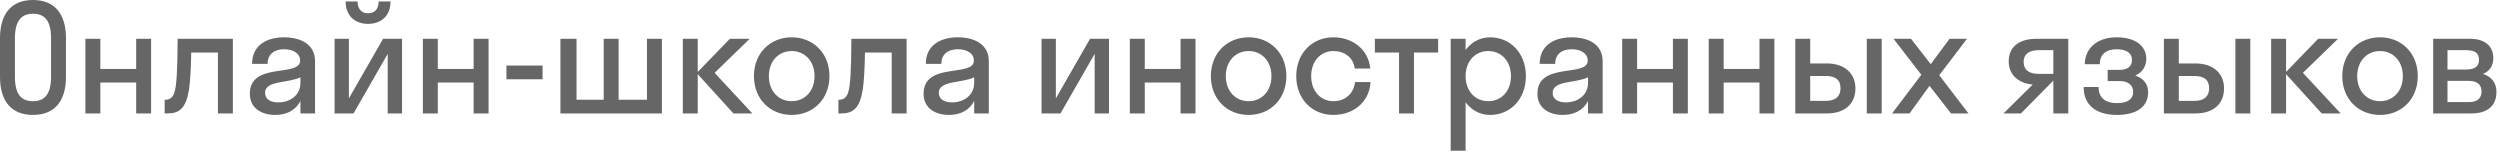 <svg width="536" height="33" viewBox="0 0 536 33" fill="none" xmlns="http://www.w3.org/2000/svg">
<path opacity="0.6" d="M7.072 24.64C2.656 24.64 -9.56059e-05 21.952 -9.56059e-05 16.448V8.192C-9.56059e-05 2.72 2.656 5.72205e-06 7.072 5.72205e-06C11.488 5.72205e-06 14.144 2.72 14.144 8.192V16.448C14.144 21.952 11.488 24.64 7.072 24.64ZM7.072 21.696C9.472 21.696 10.944 20.32 10.944 16.448V8.192C10.944 4.352 9.504 2.944 7.072 2.944C4.672 2.944 3.2 4.352 3.2 8.192V16.448C3.2 20.32 4.64 21.696 7.072 21.696ZM21.514 24.32H18.314V8.32H21.514V14.784H29.194V8.32H32.394V24.32H29.194V17.696H21.514V24.32ZM49.926 24.32H46.726V11.264H40.998C40.934 15.008 40.774 17.536 40.518 19.264C39.846 23.264 38.438 24.32 35.878 24.32H35.302V21.376H35.558C36.422 21.376 37.126 20.864 37.446 19.648C37.83 18.272 38.054 15.52 38.086 8.32H49.926V24.32ZM59.004 24.64C56.156 24.64 53.564 23.264 53.564 20.096C53.564 13.184 64.348 16.64 64.348 12.992C64.348 11.424 62.844 10.56 60.892 10.56C58.812 10.56 57.372 11.616 57.372 13.696H54.044C54.044 9.568 57.372 8 60.892 8C64.348 8 67.548 9.408 67.548 13.12V24.32H64.412V21.632C63.356 23.744 61.308 24.64 59.004 24.64ZM56.828 19.904C56.828 21.28 58.012 21.952 59.644 21.952C62.108 21.952 64.412 20.512 64.412 17.728V16.576C61.692 17.888 56.828 17.216 56.828 19.904ZM81.173 0.32H83.733C83.733 3.328 81.781 5.12 78.901 5.12C76.053 5.12 74.101 3.328 74.101 0.32H76.661C76.661 2.112 77.717 2.848 78.901 2.848C80.181 2.848 81.173 2.112 81.173 0.32ZM86.197 24.32H83.125V11.552L75.797 24.32H71.733V8.32H74.805V21.088L82.133 8.32H86.197V24.32ZM93.865 24.32H90.665V8.32H93.865V14.784H101.545V8.32H104.745V24.32H101.545V17.696H93.865V24.32ZM116.325 16.992H108.581V14.048H116.325V16.992ZM123.609 8.32V21.376H129.433V8.32H132.633V21.376H138.713V8.32H141.913V24.32H120.153V8.32H123.609ZM149.597 8.32V15.424L156.477 8.32H160.733L153.213 15.616L161.309 24.32H157.245L149.597 15.904V24.32H146.397V8.32H149.597ZM169.74 24.64C165.1 24.64 161.644 21.216 161.644 16.32C161.644 11.424 165.1 8 169.74 8C174.38 8 177.836 11.424 177.836 16.32C177.836 21.216 174.38 24.64 169.74 24.64ZM169.74 21.696C172.524 21.696 174.636 19.552 174.636 16.32C174.636 13.088 172.524 10.944 169.74 10.944C166.956 10.944 164.844 13.088 164.844 16.32C164.844 19.552 166.956 21.696 169.74 21.696ZM194.378 24.32H191.178V11.264H185.45C185.386 15.008 185.226 17.536 184.97 19.264C184.298 23.264 182.89 24.32 180.33 24.32H179.754V21.376H180.01C180.874 21.376 181.578 20.864 181.898 19.648C182.282 18.272 182.506 15.52 182.538 8.32H194.378V24.32ZM203.456 24.64C200.608 24.64 198.016 23.264 198.016 20.096C198.016 13.184 208.8 16.64 208.8 12.992C208.8 11.424 207.296 10.56 205.344 10.56C203.264 10.56 201.824 11.616 201.824 13.696H198.496C198.496 9.568 201.824 8 205.344 8C208.8 8 212 9.408 212 13.12V24.32H208.864V21.632C207.808 23.744 205.76 24.64 203.456 24.64ZM201.28 19.904C201.28 21.28 202.464 21.952 204.096 21.952C206.56 21.952 208.864 20.512 208.864 17.728V16.576C206.144 17.888 201.28 17.216 201.28 19.904ZM237.768 24.32H234.696V11.552L227.368 24.32H223.304V8.32H226.376V21.088L233.704 8.32H237.768V24.32ZM245.436 24.32H242.236V8.32H245.436V14.784H253.116V8.32H256.316V24.32H253.116V17.696H245.436V24.32ZM267.704 24.64C263.064 24.64 259.608 21.216 259.608 16.32C259.608 11.424 263.064 8 267.704 8C272.344 8 275.8 11.424 275.8 16.32C275.8 21.216 272.344 24.64 267.704 24.64ZM267.704 21.696C270.488 21.696 272.6 19.552 272.6 16.32C272.6 13.088 270.488 10.944 267.704 10.944C264.92 10.944 262.808 13.088 262.808 16.32C262.808 19.552 264.92 21.696 267.704 21.696ZM290.459 14.688C290.139 12.256 288.187 10.944 285.883 10.944C283.163 10.944 281.115 13.088 281.115 16.32C281.115 19.552 283.163 21.696 285.883 21.696C288.219 21.696 290.203 20.256 290.523 17.6H293.851C293.595 21.824 290.235 24.64 285.883 24.64C281.307 24.64 277.915 21.216 277.915 16.32C277.915 11.424 281.307 8 285.883 8C290.107 8 293.403 10.688 293.787 14.688H290.459ZM303.154 24.32H299.954V11.264H294.77V8.32H308.338V11.264H303.154V24.32ZM314.224 32.32H311.024V8.32H314.224V10.72C315.472 9.024 317.328 8 319.472 8C323.856 8 327.152 11.424 327.152 16.32C327.152 21.216 323.856 24.64 319.472 24.64C317.328 24.64 315.472 23.616 314.224 21.92V32.32ZM319.088 21.696C321.872 21.696 323.952 19.552 323.952 16.32C323.952 13.088 321.872 10.944 319.088 10.944C316.304 10.944 314.224 13.088 314.224 16.32C314.224 19.552 316.304 21.696 319.088 21.696ZM335.064 24.64C332.216 24.64 329.624 23.264 329.624 20.096C329.624 13.184 340.408 16.64 340.408 12.992C340.408 11.424 338.904 10.56 336.952 10.56C334.872 10.56 333.432 11.616 333.432 13.696H330.104C330.104 9.568 333.432 8 336.952 8C340.408 8 343.608 9.408 343.608 13.12V24.32H340.472V21.632C339.416 23.744 337.368 24.64 335.064 24.64ZM332.888 19.904C332.888 21.28 334.072 21.952 335.704 21.952C338.168 21.952 340.472 20.512 340.472 17.728V16.576C337.752 17.888 332.888 17.216 332.888 19.904ZM350.994 24.32H347.794V8.32H350.994V14.784H358.674V8.32H361.874V24.32H358.674V17.696H350.994V24.32ZM369.55 24.32H366.35V8.32H369.55V14.784H377.23V8.32H380.43V24.32H377.23V17.696H369.55V24.32ZM397.803 18.944C397.803 22.112 395.691 24.32 391.691 24.32H384.907V8.32H388.107V13.6H391.659C395.531 13.6 397.803 15.776 397.803 18.944ZM403.435 24.32H400.235V8.32H403.435V24.32ZM391.403 16.288H388.107V21.632H391.403C393.579 21.632 394.603 20.64 394.603 18.912C394.603 17.152 393.579 16.288 391.403 16.288ZM409.405 24.32H405.661L411.933 16.032L405.981 8.32H409.725L413.949 13.76L417.981 8.32H421.725L415.773 16.128L422.045 24.32H418.301L413.693 18.4L409.405 24.32ZM430.668 13.184C430.668 9.696 433.356 8.32 436.556 8.32H443.436V24.32H440.236V17.312H440.204L433.292 24.32H429.548L435.82 18.112C433.132 17.952 430.668 16.288 430.668 13.184ZM437.1 15.84H440.236V10.752H437.1C435.084 10.752 433.868 11.584 433.868 13.216C433.868 15.04 435.084 15.84 437.1 15.84ZM451.882 14.976H454.41C456.17 14.976 457.098 14.24 457.098 12.832C457.098 11.488 456.042 10.56 453.834 10.56C451.498 10.56 450.186 11.712 450.186 13.76H446.986C446.986 10.624 449.322 8 453.834 8C458.09 8 460.17 10.08 460.17 12.576C460.17 14.144 459.37 15.52 457.802 16.192C459.594 16.8 460.554 18.016 460.554 19.808C460.554 22.816 458.218 24.64 453.834 24.64C449.354 24.64 446.73 22.464 446.73 18.656H449.93C449.93 20.832 451.242 22.112 453.866 22.112C456.362 22.112 457.354 21.088 457.354 19.712C457.354 18.208 456.234 17.376 454.41 17.376H451.882V14.976ZM476.835 18.944C476.835 22.112 474.723 24.32 470.723 24.32H463.939V8.32H467.139V13.6H470.691C474.563 13.6 476.835 15.776 476.835 18.944ZM482.467 24.32H479.267V8.32H482.467V24.32ZM470.435 16.288H467.139V21.632H470.435C472.611 21.632 473.635 20.64 473.635 18.912C473.635 17.152 472.611 16.288 470.435 16.288ZM490.133 8.32V15.424L497.013 8.32H501.269L493.749 15.616L501.845 24.32H497.781L490.133 15.904V24.32H486.933V8.32H490.133ZM510.277 24.64C505.637 24.64 502.181 21.216 502.181 16.32C502.181 11.424 505.637 8 510.277 8C514.917 8 518.373 11.424 518.373 16.32C518.373 21.216 514.917 24.64 510.277 24.64ZM510.277 21.696C513.061 21.696 515.173 19.552 515.173 16.32C515.173 13.088 513.061 10.944 510.277 10.944C507.493 10.944 505.381 13.088 505.381 16.32C505.381 19.552 507.493 21.696 510.277 21.696ZM521.671 24.32V8.32H529.607C532.551 8.32 534.567 9.696 534.567 12.48C534.567 14.176 533.735 15.264 532.359 15.84C534.119 16.416 535.239 17.696 535.239 19.712C535.239 22.784 533.191 24.32 529.863 24.32H521.671ZM528.679 10.752H524.743V14.912H528.679C530.663 14.912 531.495 14.176 531.495 12.832C531.495 11.392 530.663 10.752 528.679 10.752ZM529.319 17.344H524.743V21.888H529.319C531.111 21.888 532.039 21.088 532.039 19.616C532.039 18.144 531.111 17.344 529.319 17.344Z" fill="black"/>
</svg>
